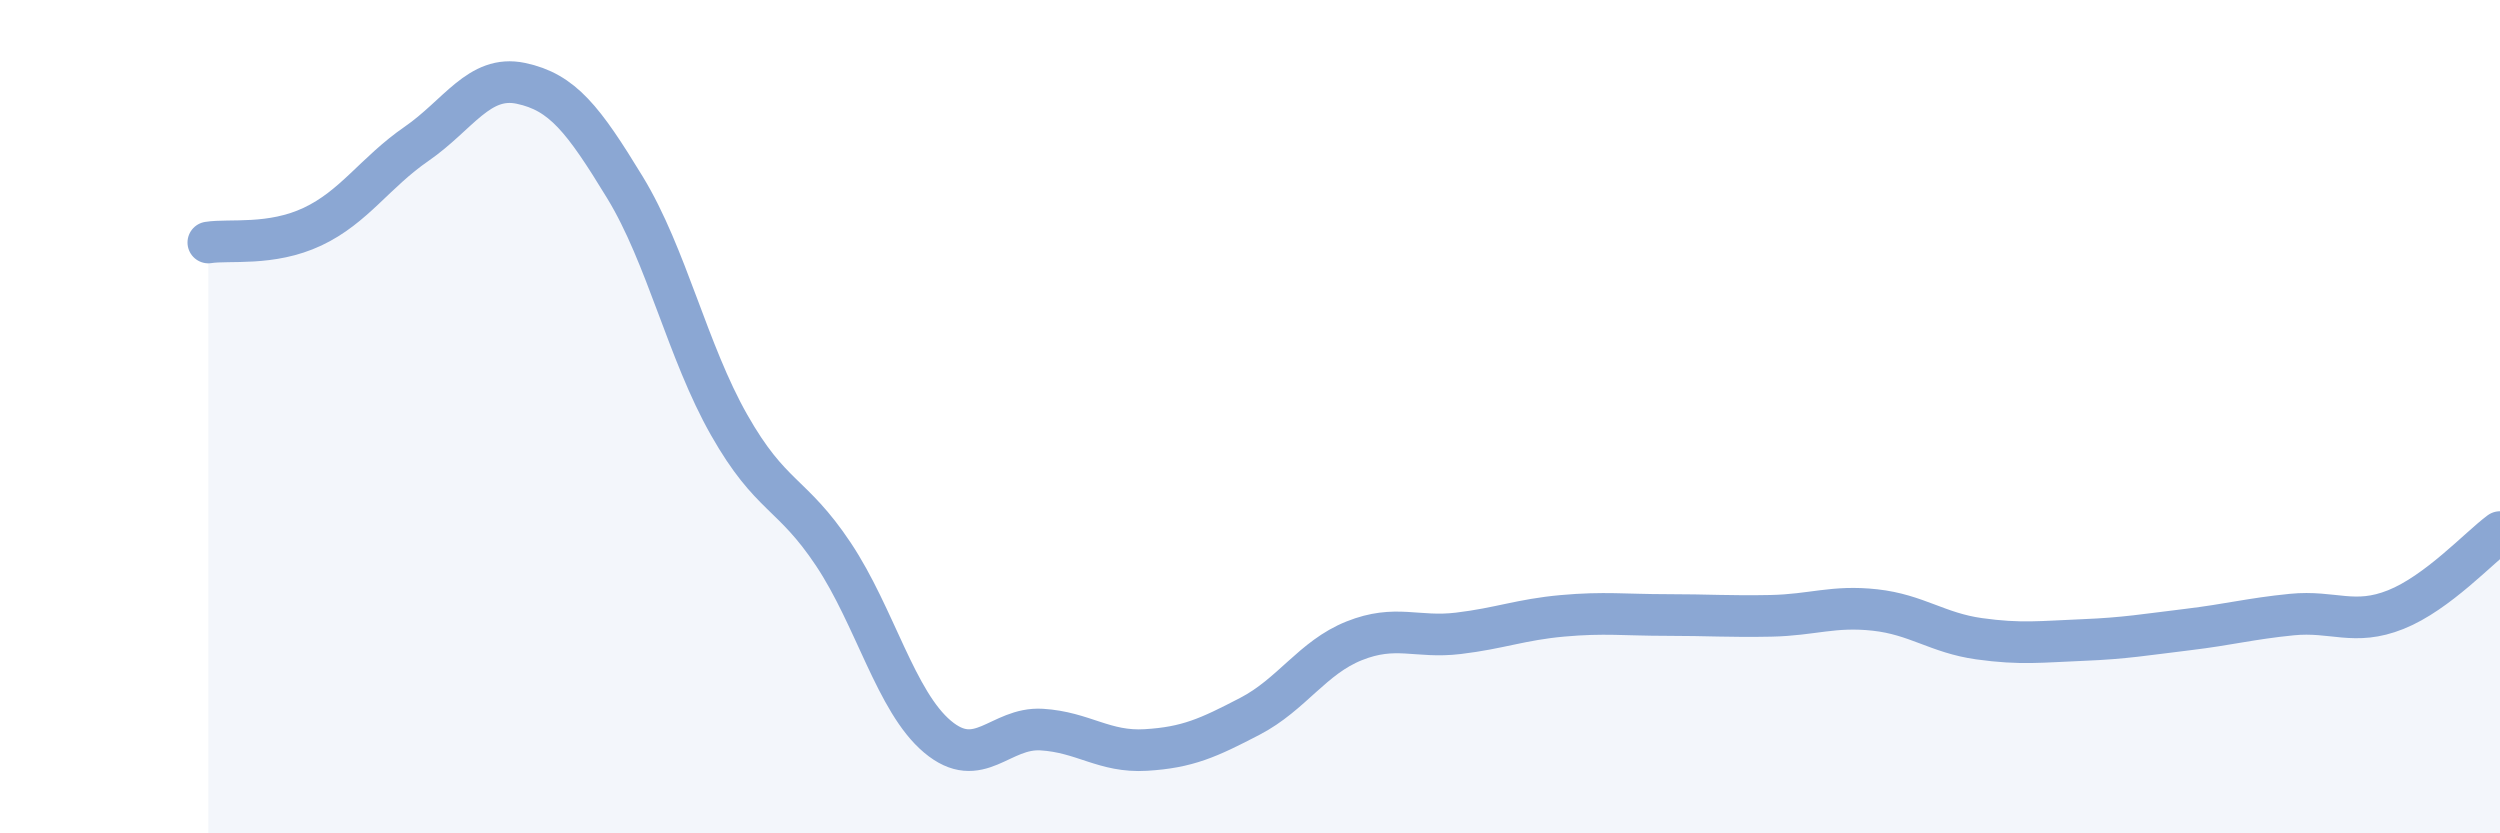 
    <svg width="60" height="20" viewBox="0 0 60 20" xmlns="http://www.w3.org/2000/svg">
      <path
        d="M 5,5.82 C 5.5,5.74 6.5,5.91 7.5,5.44 C 8.5,4.97 9,4.14 10,3.45 C 11,2.76 11.5,1.79 12.5,2 C 13.5,2.21 14,2.86 15,4.5 C 16,6.14 16.5,8.44 17.5,10.2 C 18.5,11.96 19,11.8 20,13.3 C 21,14.8 21.5,16.84 22.5,17.68 C 23.5,18.52 24,17.45 25,17.51 C 26,17.57 26.5,18.06 27.5,18 C 28.5,17.94 29,17.71 30,17.19 C 31,16.67 31.5,15.78 32.5,15.38 C 33.5,14.98 34,15.32 35,15.2 C 36,15.08 36.5,14.87 37.5,14.78 C 38.5,14.69 39,14.76 40,14.76 C 41,14.76 41.5,14.8 42.5,14.78 C 43.5,14.76 44,14.53 45,14.64 C 46,14.75 46.5,15.19 47.5,15.33 C 48.5,15.47 49,15.4 50,15.36 C 51,15.32 51.5,15.23 52.5,15.11 C 53.5,14.99 54,14.85 55,14.75 C 56,14.65 56.5,15.03 57.5,14.63 C 58.5,14.23 59.5,13.14 60,12.77L60 20L5 20Z"
        fill="#8ba7d3"
        opacity="0.1"
        stroke-linecap="round"
        stroke-linejoin="round"
      />
      <path
        d="M 5,5.82 C 5.5,5.74 6.5,5.91 7.5,5.44 C 8.5,4.97 9,4.14 10,3.45 C 11,2.76 11.5,1.79 12.5,2 C 13.5,2.21 14,2.86 15,4.5 C 16,6.14 16.5,8.44 17.5,10.2 C 18.5,11.96 19,11.8 20,13.3 C 21,14.8 21.5,16.84 22.5,17.68 C 23.5,18.52 24,17.45 25,17.51 C 26,17.57 26.5,18.06 27.5,18 C 28.5,17.94 29,17.71 30,17.19 C 31,16.67 31.5,15.78 32.5,15.38 C 33.5,14.98 34,15.32 35,15.2 C 36,15.08 36.5,14.87 37.5,14.78 C 38.5,14.69 39,14.76 40,14.76 C 41,14.76 41.5,14.8 42.5,14.78 C 43.5,14.76 44,14.53 45,14.64 C 46,14.75 46.5,15.19 47.5,15.33 C 48.5,15.47 49,15.4 50,15.36 C 51,15.32 51.5,15.23 52.5,15.11 C 53.5,14.99 54,14.85 55,14.75 C 56,14.65 56.5,15.03 57.5,14.63 C 58.5,14.23 59.5,13.14 60,12.77"
        stroke="#8ba7d3"
        stroke-width="1"
        fill="none"
        stroke-linecap="round"
        stroke-linejoin="round"
      />
    </svg>
  